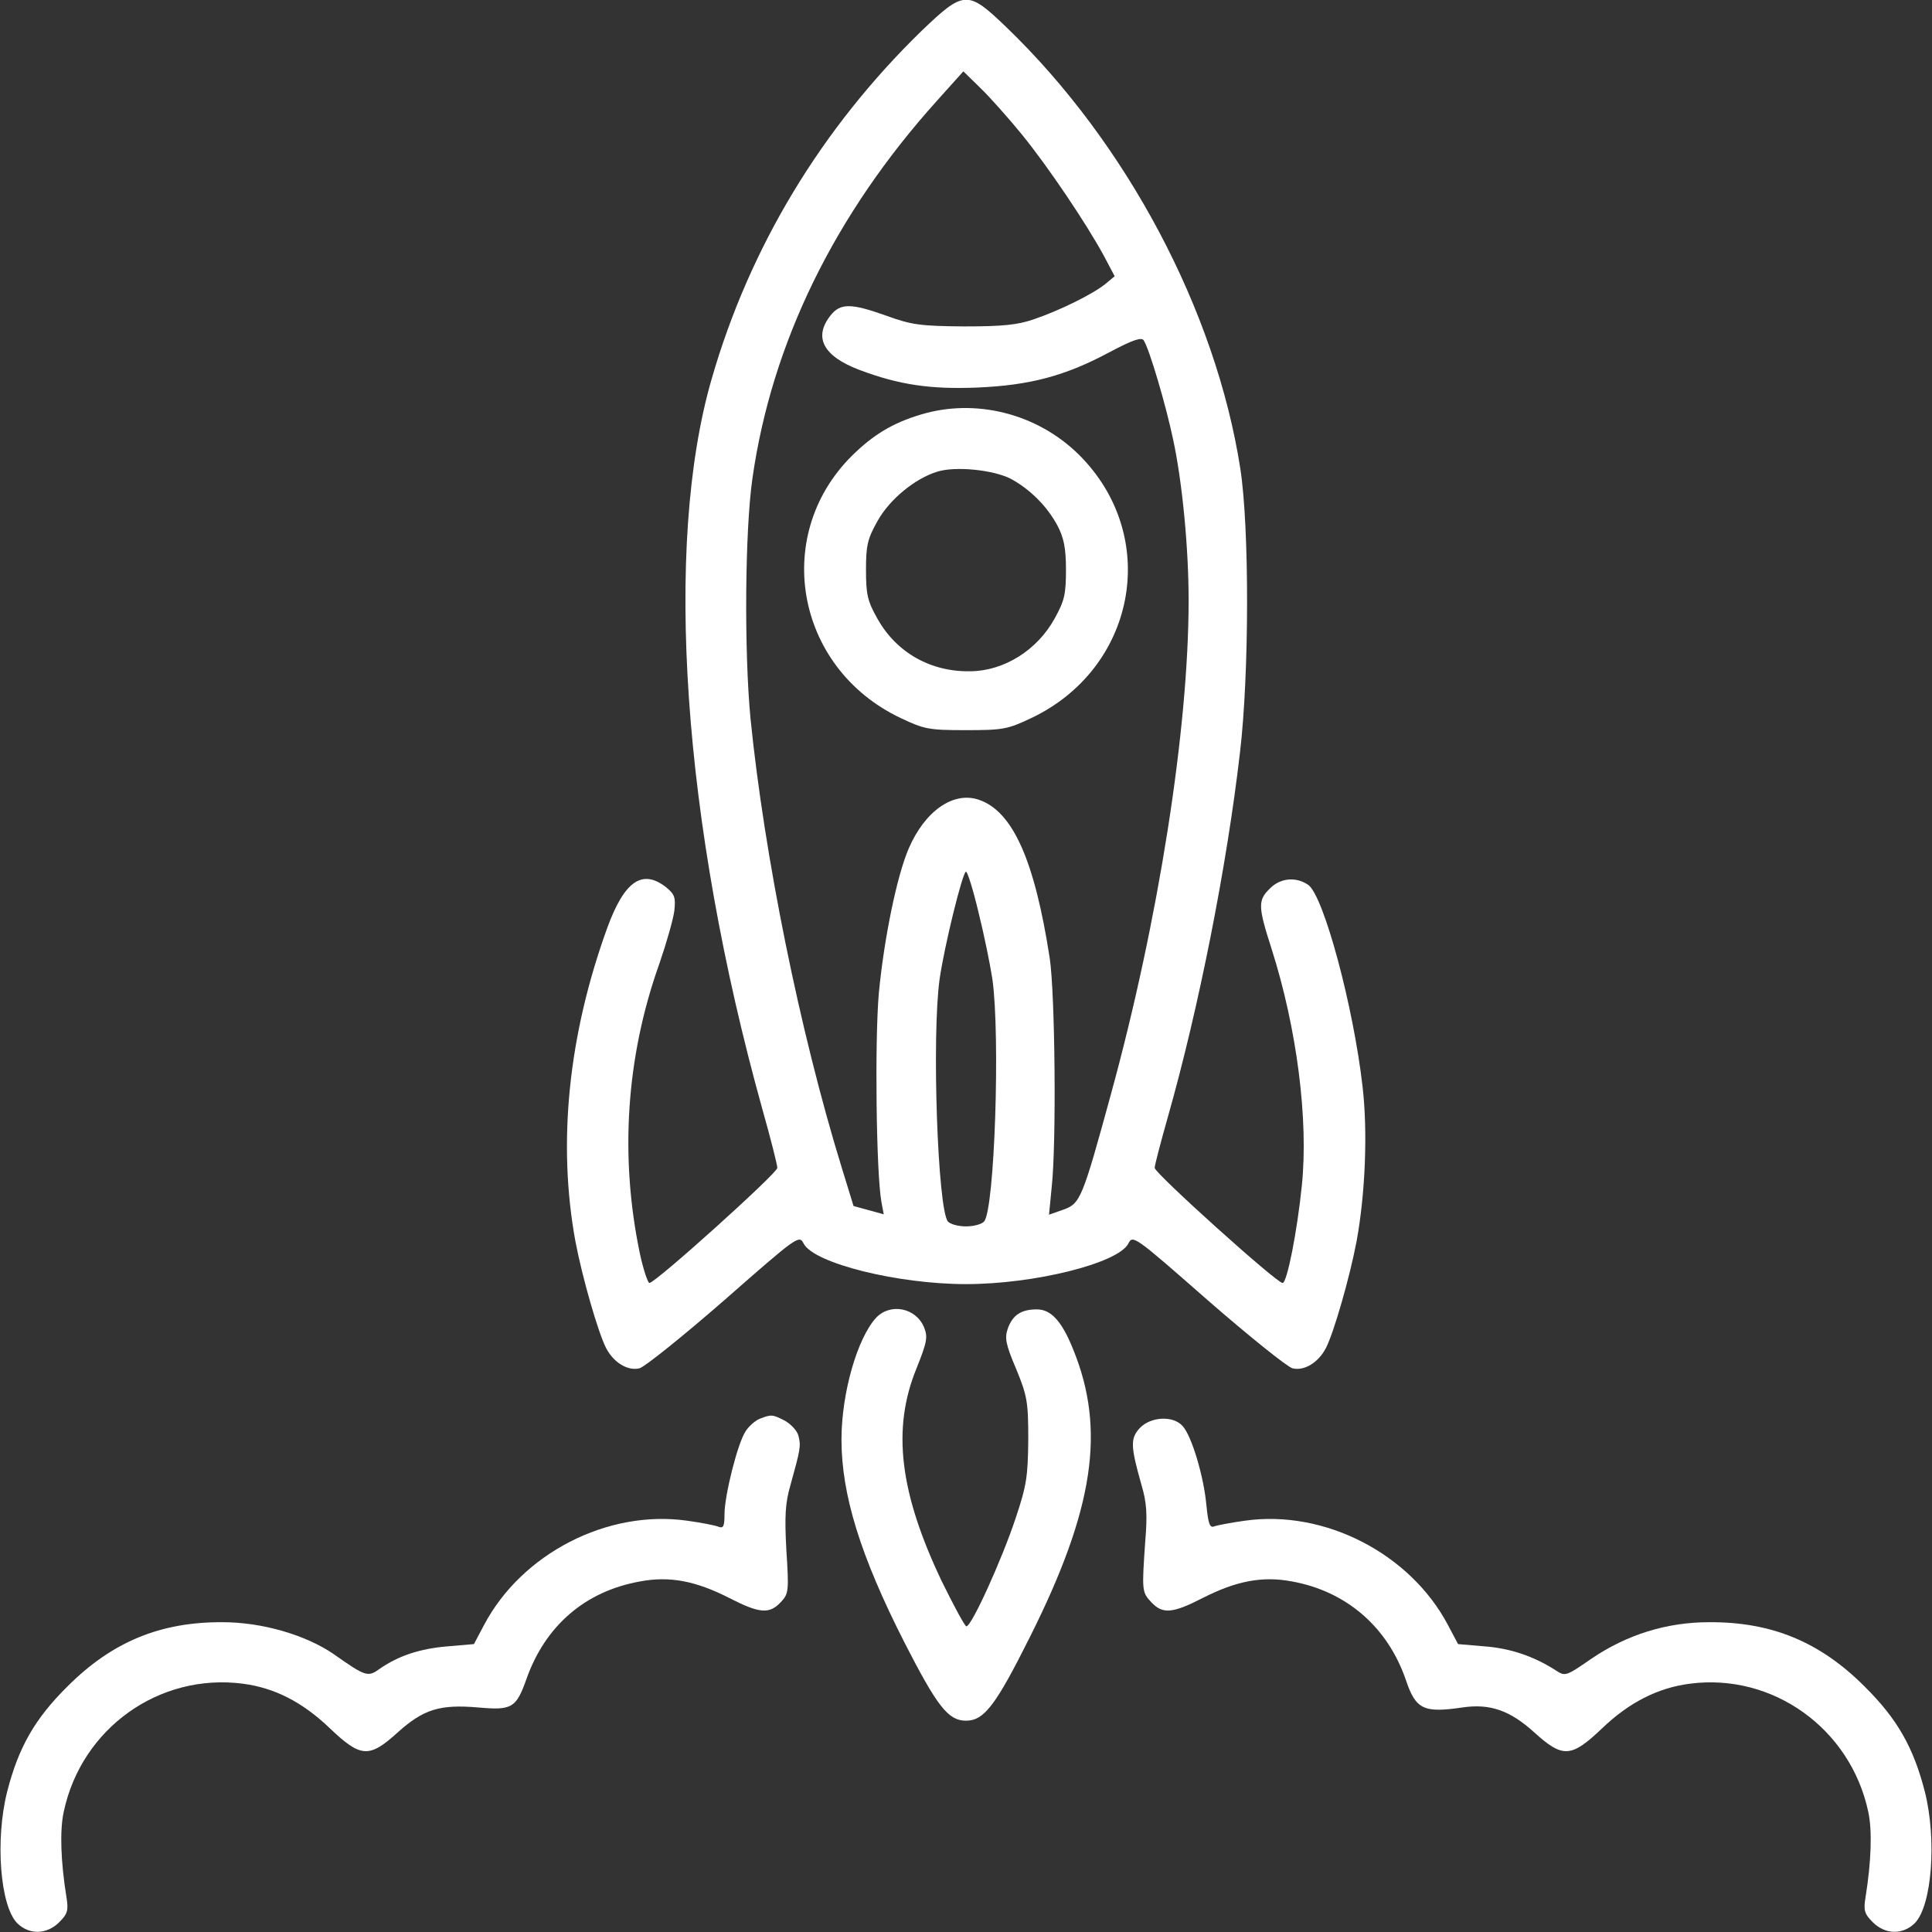 <svg xmlns="http://www.w3.org/2000/svg" width="131" height="131" viewBox="0 0 131 131" fill="none"><rect x="0" y="0" width="131" height="131" fill="#333333" stroke="none"/><g clip-path="url(#clip0_58_3957)"><path d="M62.48 2.099C55.7 8.701 50.839 16.735 48.255 25.69C44.98 36.999 46.285 55.779 51.683 75.173C52.246 77.168 52.707 78.985 52.707 79.19C52.707 79.548 44.442 86.993 44.033 86.993C43.931 86.993 43.624 86.098 43.393 85.023C42.012 78.448 42.447 71.693 44.698 65.373C45.184 63.966 45.645 62.354 45.722 61.766C45.824 60.845 45.747 60.64 45.159 60.154C43.547 58.9 42.344 59.745 41.193 62.866C38.532 70.183 37.79 77.501 39.018 84.179C39.479 86.61 40.553 90.345 41.091 91.394C41.602 92.392 42.575 92.981 43.368 92.776C43.726 92.674 46.31 90.601 49.099 88.171C54.114 83.77 54.191 83.719 54.498 84.333C55.214 85.663 60.868 87.07 65.5 87.07C70.131 87.07 75.785 85.663 76.501 84.333C76.809 83.719 76.885 83.77 81.9 88.171C84.689 90.601 87.273 92.674 87.631 92.776C88.425 92.981 89.397 92.392 89.909 91.394C90.446 90.345 91.52 86.61 91.981 84.179C92.57 80.981 92.749 76.785 92.39 73.689C91.776 68.265 89.755 60.742 88.706 60C87.887 59.437 86.813 59.514 86.096 60.256C85.278 61.049 85.303 61.484 86.224 64.35C87.938 69.723 88.732 75.94 88.271 80.392C87.964 83.437 87.273 86.993 86.966 86.993C86.557 86.993 78.293 79.548 78.293 79.19C78.293 79.011 78.702 77.45 79.188 75.736C81.286 68.341 83.18 58.772 84.075 51.045C84.715 45.672 84.715 35.745 84.101 31.779C82.438 21.084 76.399 9.698 68.237 1.844C65.602 -0.69 65.372 -0.664 62.48 2.099ZM69.261 9.084C71.077 11.31 73.687 15.199 74.864 17.374L75.58 18.73L74.966 19.242C74.122 19.933 71.845 21.058 70.105 21.647C69.005 22.031 67.981 22.133 65.372 22.133C62.429 22.108 61.815 22.031 60.127 21.417C57.696 20.547 56.98 20.547 56.314 21.391C55.137 22.875 55.828 24.154 58.259 25.076C60.971 26.099 63.094 26.406 66.267 26.278C69.849 26.125 72.229 25.485 75.197 23.899C76.834 23.029 77.397 22.85 77.551 23.08C77.934 23.668 79.06 27.481 79.546 29.809C80.16 32.649 80.595 37.127 80.595 40.709C80.595 49.433 78.548 62.457 75.325 74.201C73.38 81.313 73.252 81.621 72.075 82.03L71.129 82.362L71.308 80.52C71.64 77.527 71.538 67.395 71.18 64.99C70.156 58.337 68.672 54.986 66.344 54.218C64.63 53.655 62.711 54.986 61.611 57.544C60.817 59.386 59.947 63.608 59.589 67.344C59.308 70.593 59.41 79.548 59.768 81.518L59.922 82.337L58.898 82.055L57.875 81.774L57.056 79.113C54.216 69.876 51.837 58.081 50.89 48.742C50.455 44.188 50.506 36.026 51.018 32.444C52.323 23.259 56.596 14.534 63.529 6.833L65.32 4.837L66.446 5.937C67.086 6.551 68.34 7.959 69.261 9.084ZM66.344 61.843C66.728 63.378 67.137 65.399 67.291 66.397C67.828 70.26 67.444 81.979 66.728 82.823C66.574 83.002 66.037 83.156 65.5 83.156C64.962 83.156 64.425 83.002 64.272 82.823C63.581 81.979 63.171 70.311 63.709 66.397C64.016 64.222 65.269 59.105 65.5 59.105C65.602 59.105 65.986 60.333 66.344 61.843Z" fill="white"></path><path d="M62.761 28.016C60.817 28.553 59.461 29.295 58.028 30.651C52.271 36.024 53.832 45.261 61.073 48.689C62.685 49.457 63.017 49.508 65.499 49.508C67.981 49.508 68.314 49.457 69.925 48.689C76.936 45.363 78.676 36.638 73.405 31.086C70.668 28.195 66.523 27.018 62.761 28.016ZM68.493 32.442C69.798 33.133 71 34.31 71.716 35.666C72.126 36.459 72.279 37.15 72.279 38.634C72.279 40.297 72.177 40.732 71.512 41.934C70.335 44.084 68.083 45.491 65.806 45.516C63.094 45.568 60.766 44.237 59.486 41.934C58.821 40.757 58.719 40.297 58.719 38.634C58.719 36.971 58.821 36.536 59.512 35.308C60.331 33.849 62.045 32.442 63.555 31.981C64.783 31.598 67.29 31.854 68.493 32.442Z" fill="white"></path><path d="M59.41 89.346C58.131 90.728 57.057 94.463 57.057 97.61C57.057 101.346 58.336 105.491 61.33 111.376C63.556 115.725 64.297 116.672 65.5 116.672C66.728 116.672 67.521 115.623 69.824 111.017C74.174 102.344 74.992 96.945 72.766 91.495C71.999 89.576 71.257 88.783 70.31 88.783C69.236 88.783 68.673 89.167 68.34 90.062C68.11 90.728 68.186 91.137 68.903 92.826C69.645 94.642 69.722 95.026 69.722 97.61C69.696 100.092 69.619 100.706 68.852 102.983C67.931 105.747 65.884 110.275 65.526 110.275C65.423 110.275 64.681 108.894 63.862 107.231C60.997 101.218 60.46 96.894 62.148 92.775C62.865 90.984 62.916 90.651 62.66 90.011C62.123 88.681 60.383 88.323 59.41 89.346Z" fill="white"></path><path d="M51.504 96.204C51.197 96.332 50.762 96.715 50.557 97.048C50.02 97.841 49.125 101.398 49.125 102.677C49.125 103.496 49.048 103.649 48.715 103.521C48.459 103.419 47.513 103.24 46.592 103.112C41.193 102.344 35.385 105.338 32.826 110.174L32.136 111.478L30.345 111.632C28.477 111.785 27.018 112.272 25.765 113.141C24.946 113.73 24.818 113.704 22.643 112.169C20.75 110.864 17.782 109.994 15.095 109.994C10.874 109.969 7.599 111.325 4.579 114.344C2.354 116.544 1.253 118.489 0.486 121.483C-0.333 124.732 -0 129.235 1.177 130.412C1.995 131.205 3.172 131.18 4.017 130.335C4.579 129.772 4.656 129.542 4.503 128.621C4.119 126.216 4.042 124.118 4.324 122.839C5.526 117.184 10.797 113.423 16.477 114.165C18.626 114.446 20.52 115.419 22.362 117.184C24.46 119.18 25.023 119.231 26.967 117.466C28.707 115.905 29.807 115.547 32.443 115.777C34.72 115.982 35.001 115.802 35.692 113.858C36.971 110.225 39.683 107.896 43.393 107.231C45.415 106.847 47.206 107.206 49.457 108.357C51.504 109.406 52.169 109.457 52.937 108.638C53.474 108.075 53.5 107.896 53.321 105.133C53.193 102.779 53.244 101.909 53.602 100.681C54.267 98.276 54.319 98.046 54.139 97.355C54.063 97.022 53.628 96.562 53.218 96.332C52.374 95.897 52.297 95.897 51.504 96.204Z" fill="white"></path><path d="M77.295 96.818C76.63 97.534 76.655 98.046 77.397 100.681C77.756 101.884 77.807 102.702 77.653 104.519C77.423 107.871 77.423 107.948 78.063 108.638C78.83 109.457 79.495 109.406 81.542 108.357C83.794 107.206 85.585 106.847 87.606 107.231C91.29 107.896 94.105 110.327 95.333 113.935C95.998 115.905 96.536 116.161 99.145 115.777C101.039 115.495 102.395 115.982 104.032 117.466C105.977 119.231 106.54 119.18 108.638 117.184C110.454 115.444 112.399 114.446 114.574 114.165C120.203 113.423 125.473 117.21 126.676 122.839C126.957 124.118 126.881 126.216 126.497 128.621C126.343 129.542 126.42 129.772 126.983 130.335C127.827 131.18 129.004 131.205 129.823 130.412C131 129.235 131.333 124.732 130.514 121.483C129.746 118.489 128.646 116.544 126.42 114.344C123.401 111.325 120.126 109.969 115.879 109.994C113.013 109.994 110.301 110.839 107.896 112.476C106.156 113.679 106.13 113.679 105.465 113.244C103.981 112.297 102.395 111.76 100.655 111.632L98.864 111.478L98.173 110.174C95.615 105.338 89.806 102.344 84.408 103.112C83.487 103.24 82.54 103.419 82.335 103.496C82.028 103.624 81.926 103.316 81.798 102.037C81.619 100.093 80.8 97.355 80.186 96.69C79.547 95.973 78.037 96.05 77.295 96.818Z" fill="white"></path></g><defs><clipPath id="clip0_58_3957"><rect width="131" height="131" fill="white"></rect></clipPath></defs></svg>